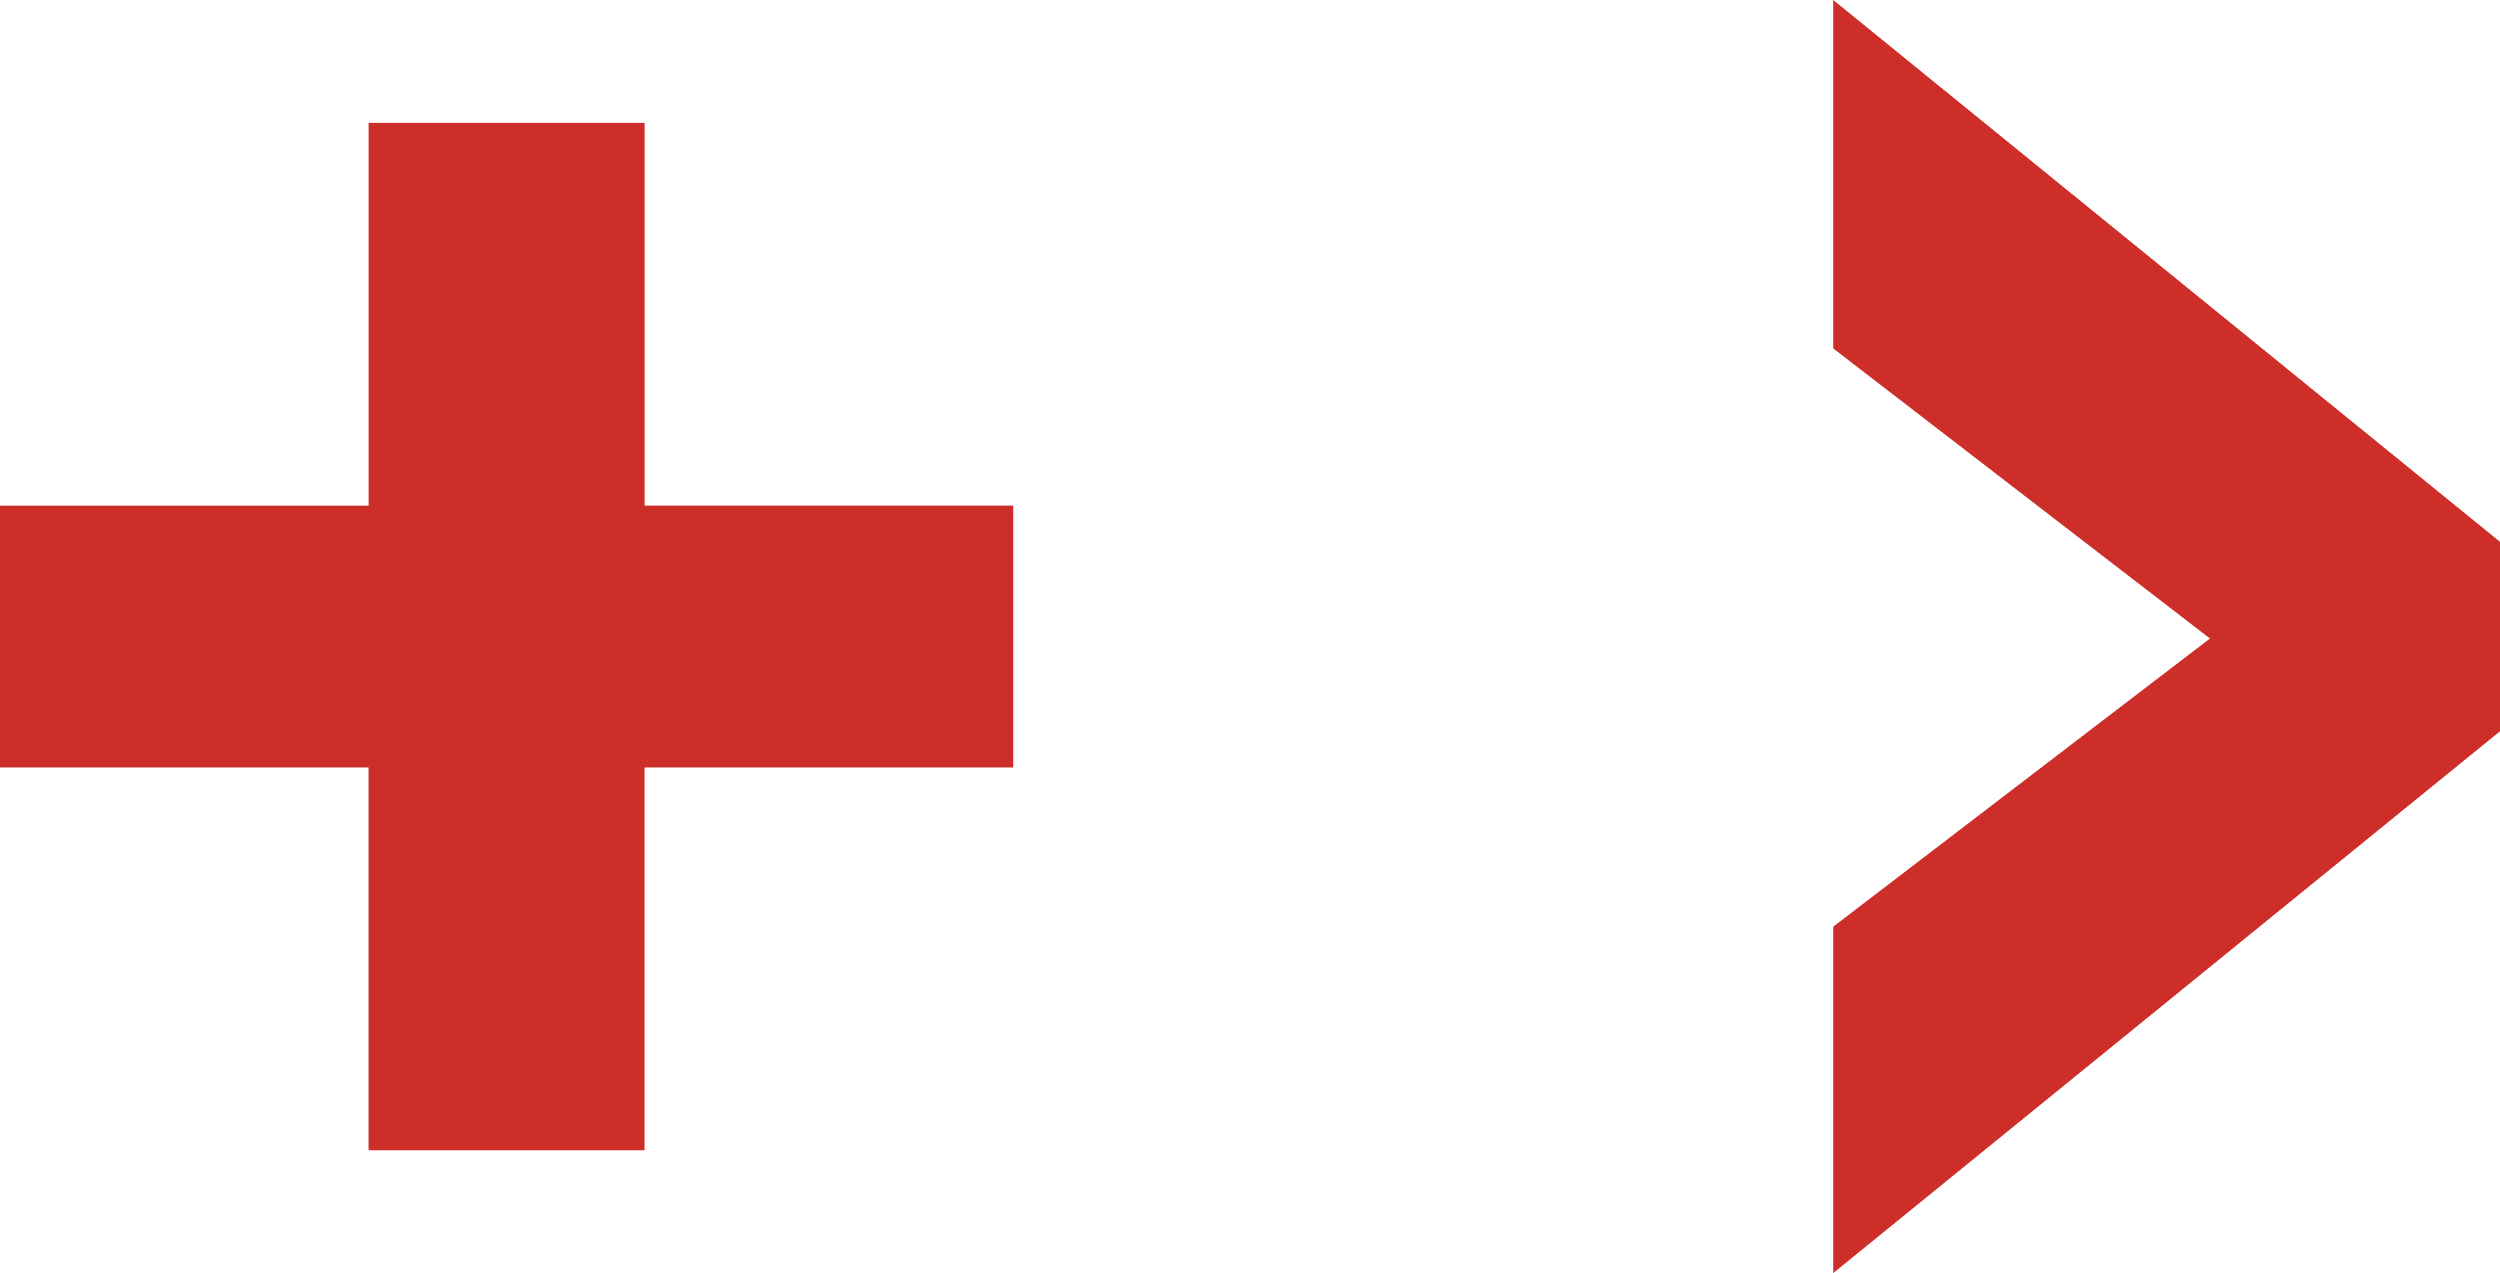 <?xml version="1.0" encoding="UTF-8"?><svg id="Calque_2" xmlns="http://www.w3.org/2000/svg" viewBox="0 0 39.275 20"><g id="Calque_1-2"><path d="M15.917,12.057h-5.791v6.014h-4.336v-6.014H0v-4.113h5.791V1.93h4.336v6.013h5.791v4.113Z" fill="#cd2e29"/><path d="M39.275,11.488l-10.475,8.512v-5.442l5.918-4.527-5.918-4.557V0l10.475,8.512v2.975Z" fill="#cd2e29"/></g></svg>